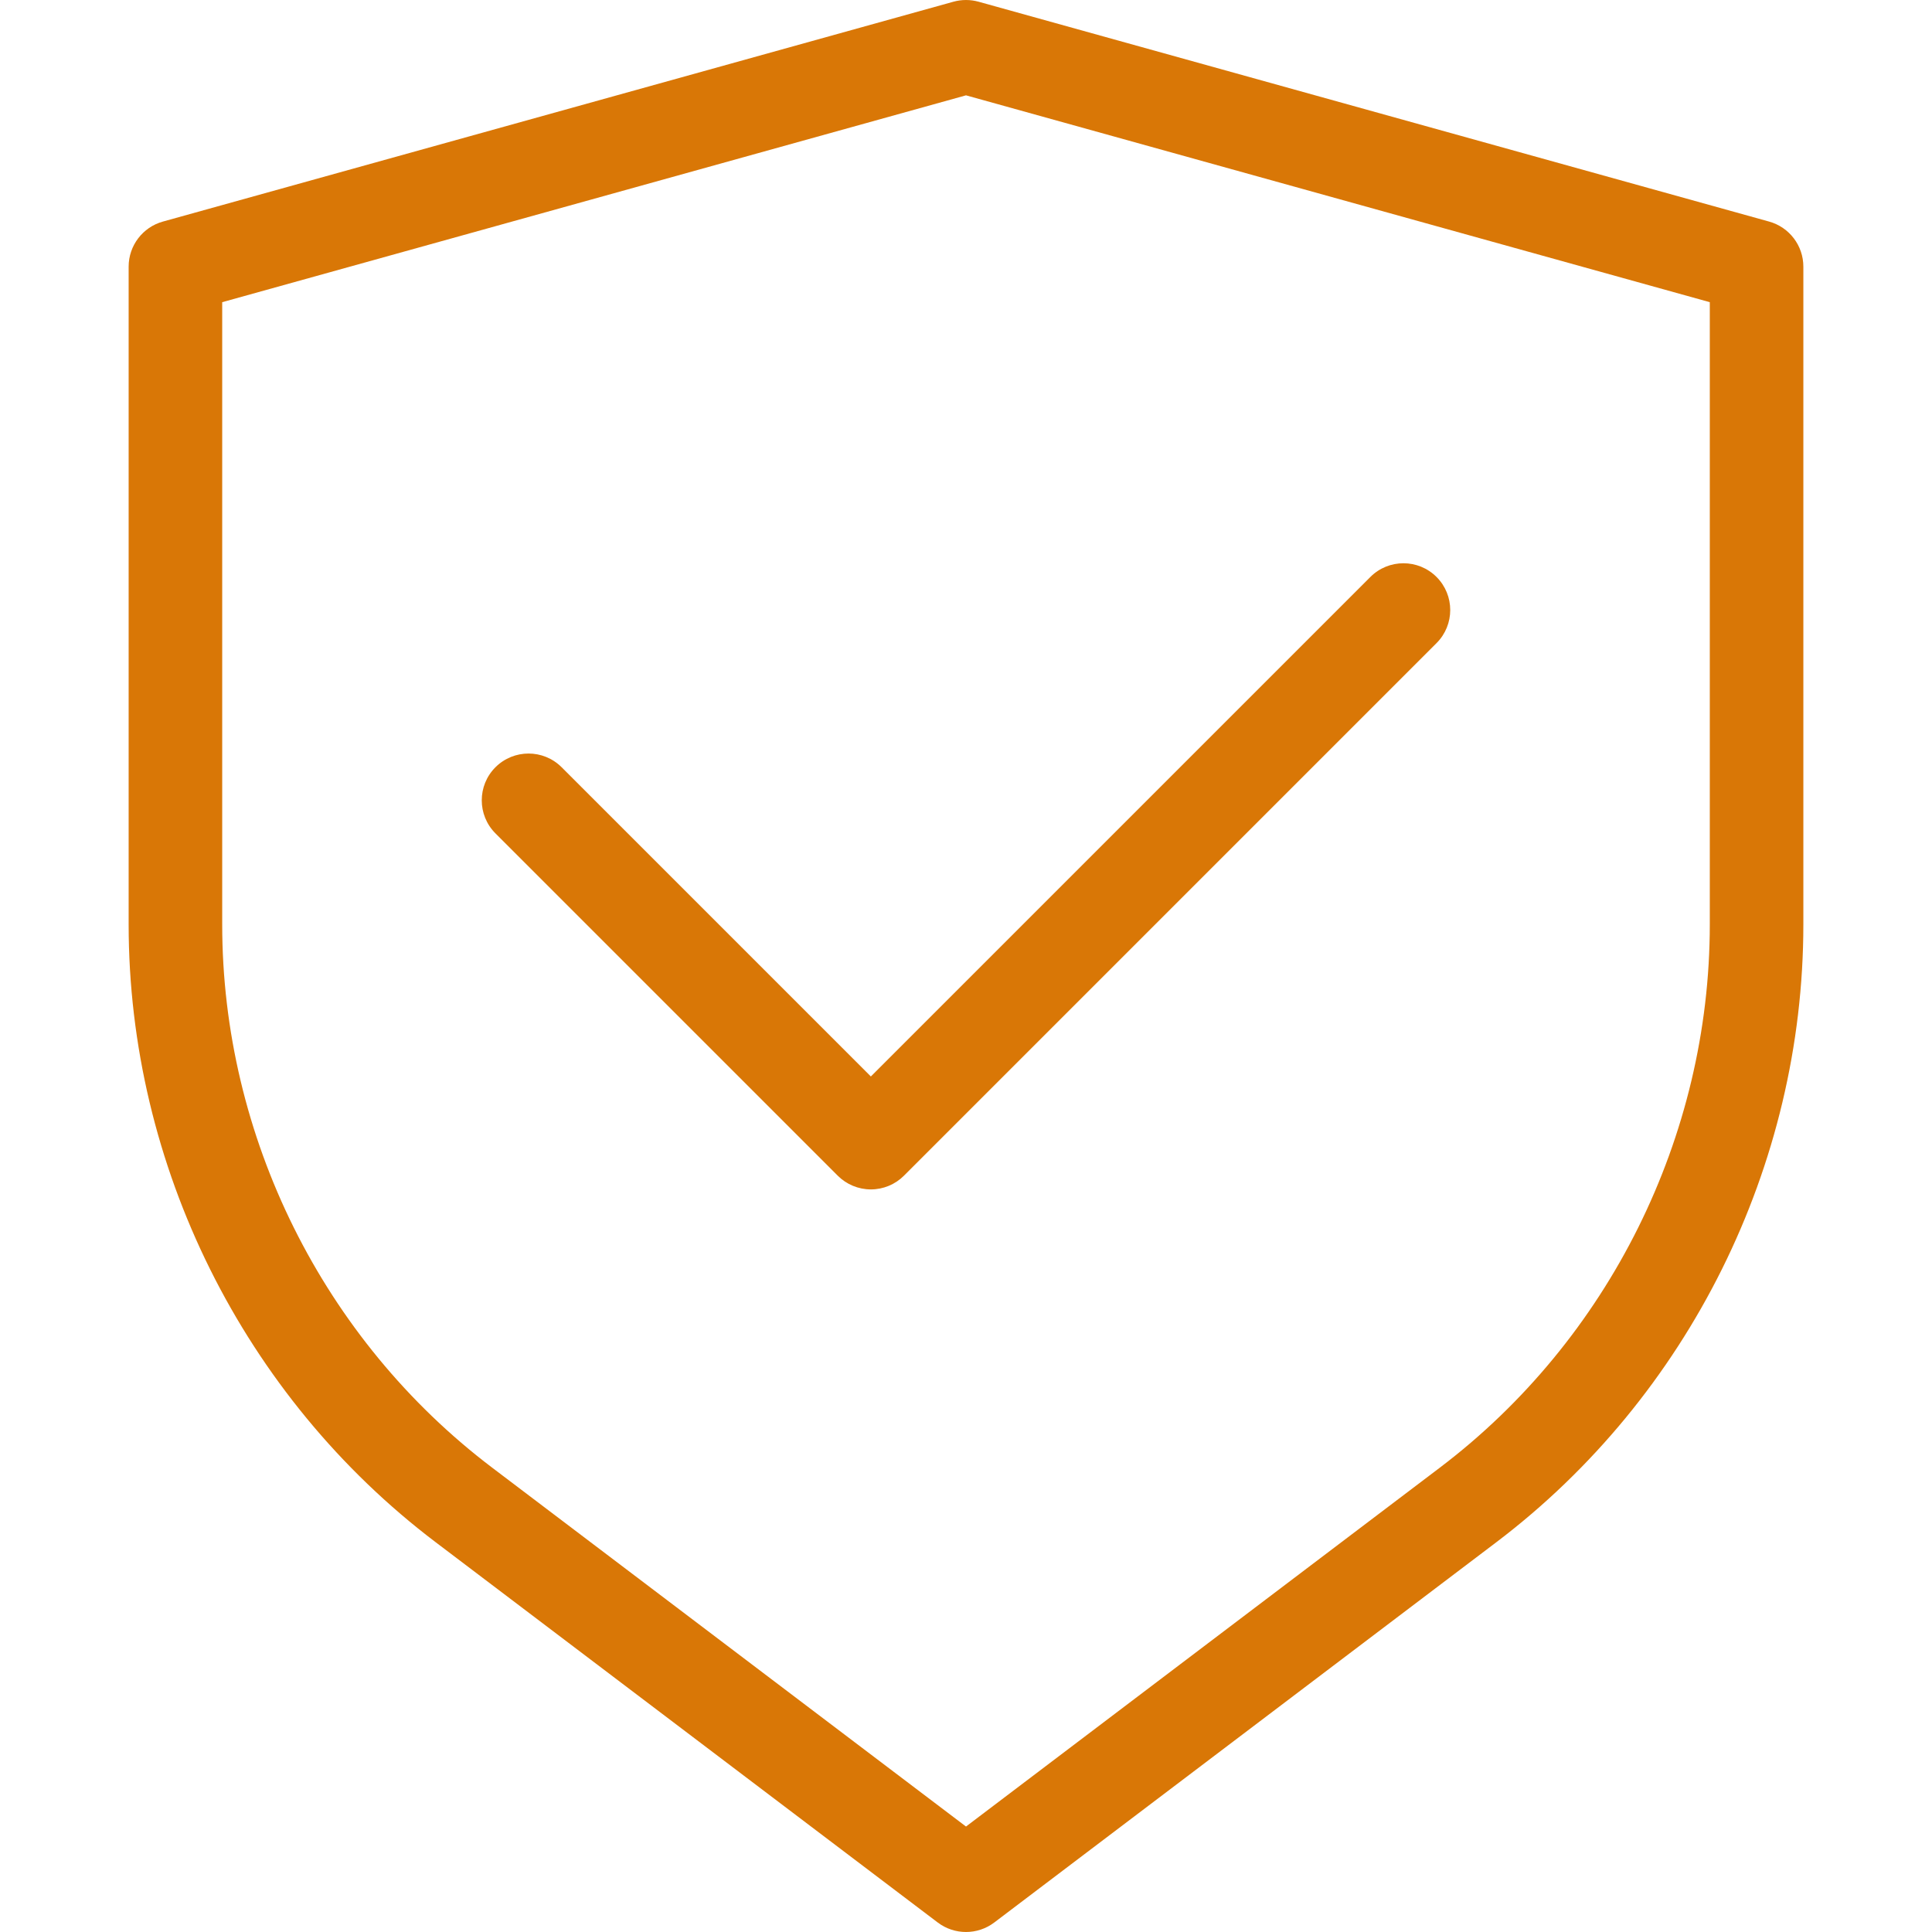 <svg xmlns="http://www.w3.org/2000/svg" fill="none" viewBox="0 0 800 800" height="800" width="800">
<path fill="#D97706" d="M400 799.999C395.882 799.999 391.763 798.69 388.304 796.071L180.412 638.612C100.8 578.316 53.269 482.688 53.269 382.817V110.411C53.269 101.709 59.068 94.081 67.448 91.749L394.809 0.708C398.206 -0.233 401.793 -0.233 405.191 0.708L732.552 91.749C740.931 94.081 746.731 101.713 746.731 110.411V382.817C746.731 482.688 699.2 578.312 619.587 638.612L411.696 796.071C408.236 798.69 404.118 799.999 400 799.999ZM92.01 125.128V382.817C92.01 470.632 133.803 554.711 203.804 607.732L400 756.33L596.195 607.732C666.196 554.711 707.99 470.632 707.99 382.817V125.128L400 39.476L92.01 125.128ZM360.604 492.509C355.467 492.509 350.539 490.467 346.905 486.837L205.16 345.088C197.594 337.522 197.594 325.256 205.16 317.694C212.73 310.132 224.992 310.136 232.554 317.694L360.604 445.744L567.442 238.907C575.008 231.344 587.27 231.344 594.836 238.907C602.402 246.473 602.402 258.738 594.836 266.3L374.303 486.837C370.669 490.467 365.745 492.509 360.604 492.509Z"></path>
</svg>
